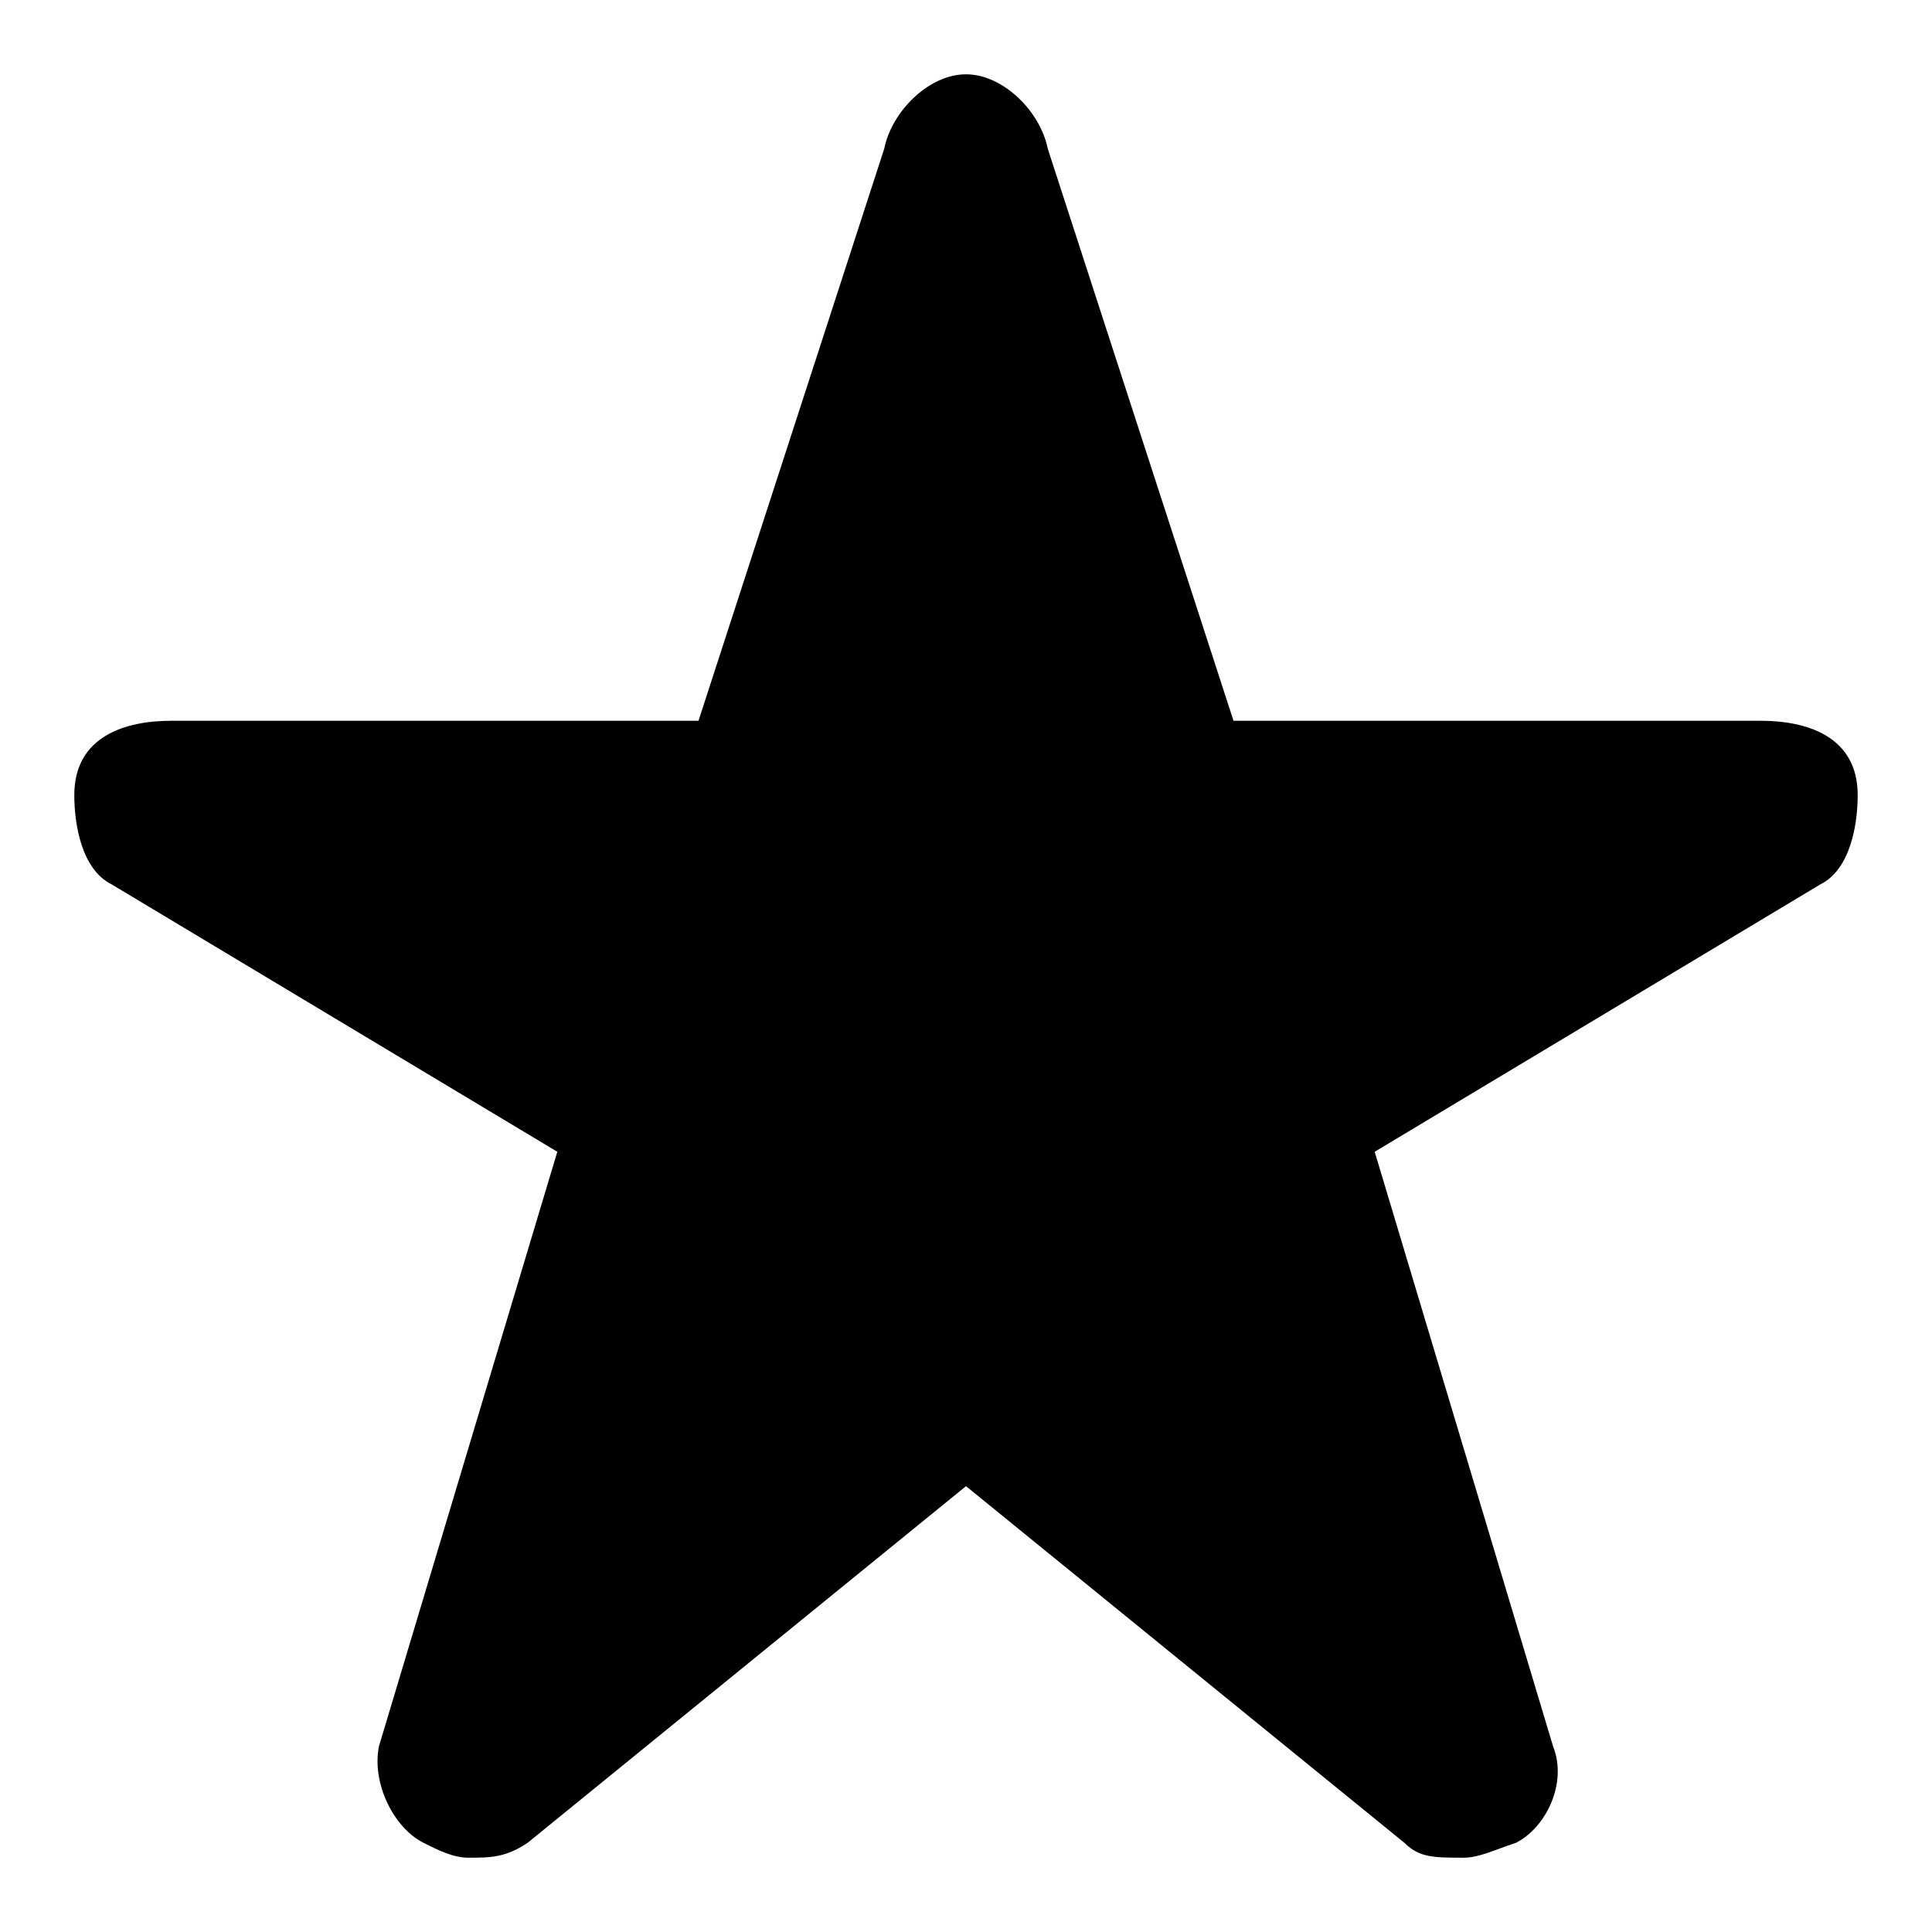 <?xml version="1.0" encoding="UTF-8" standalone="no"?>
<svg width="26px" height="26px" viewBox="0 0 26 26" version="1.1" xmlns="http://www.w3.org/2000/svg" xmlns:xlink="http://www.w3.org/1999/xlink">
    <title>full-star</title>
    <defs></defs>
    <g id="Page-1">
        <path d="M23.7,9.7 L16.6,9.7 L14.1,2 C14,1.5 13.5,1 13,1 C12.5,1 12,1.5 11.9,2 L9.4,9.7 L2.3,9.7 C1.7,9.7 1,9.9 1,10.7 C1,11.1 1.1,11.7 1.5,11.9 L7.5,15.5 L5.1,23.5 C5,24 5.3,24.6 5.7,24.8 C5.9,24.9 6.1,25 6.3,25 C6.6,25 6.8,25 7.1,24.8 L13,20 L18.9,24.8 C19.1,25 19.3,25 19.7,25 C19.9,25 20.1,24.9 20.4,24.8 C20.8,24.6 21.1,24 20.9,23.5 L18.5,15.5 L24.5,11.9 C24.9,11.7 25,11.1 25,10.7 C25,9.9 24.3,9.7 23.7,9.7 Z" fill="#000000" id="full-star"></path>
    </g>
</svg>
